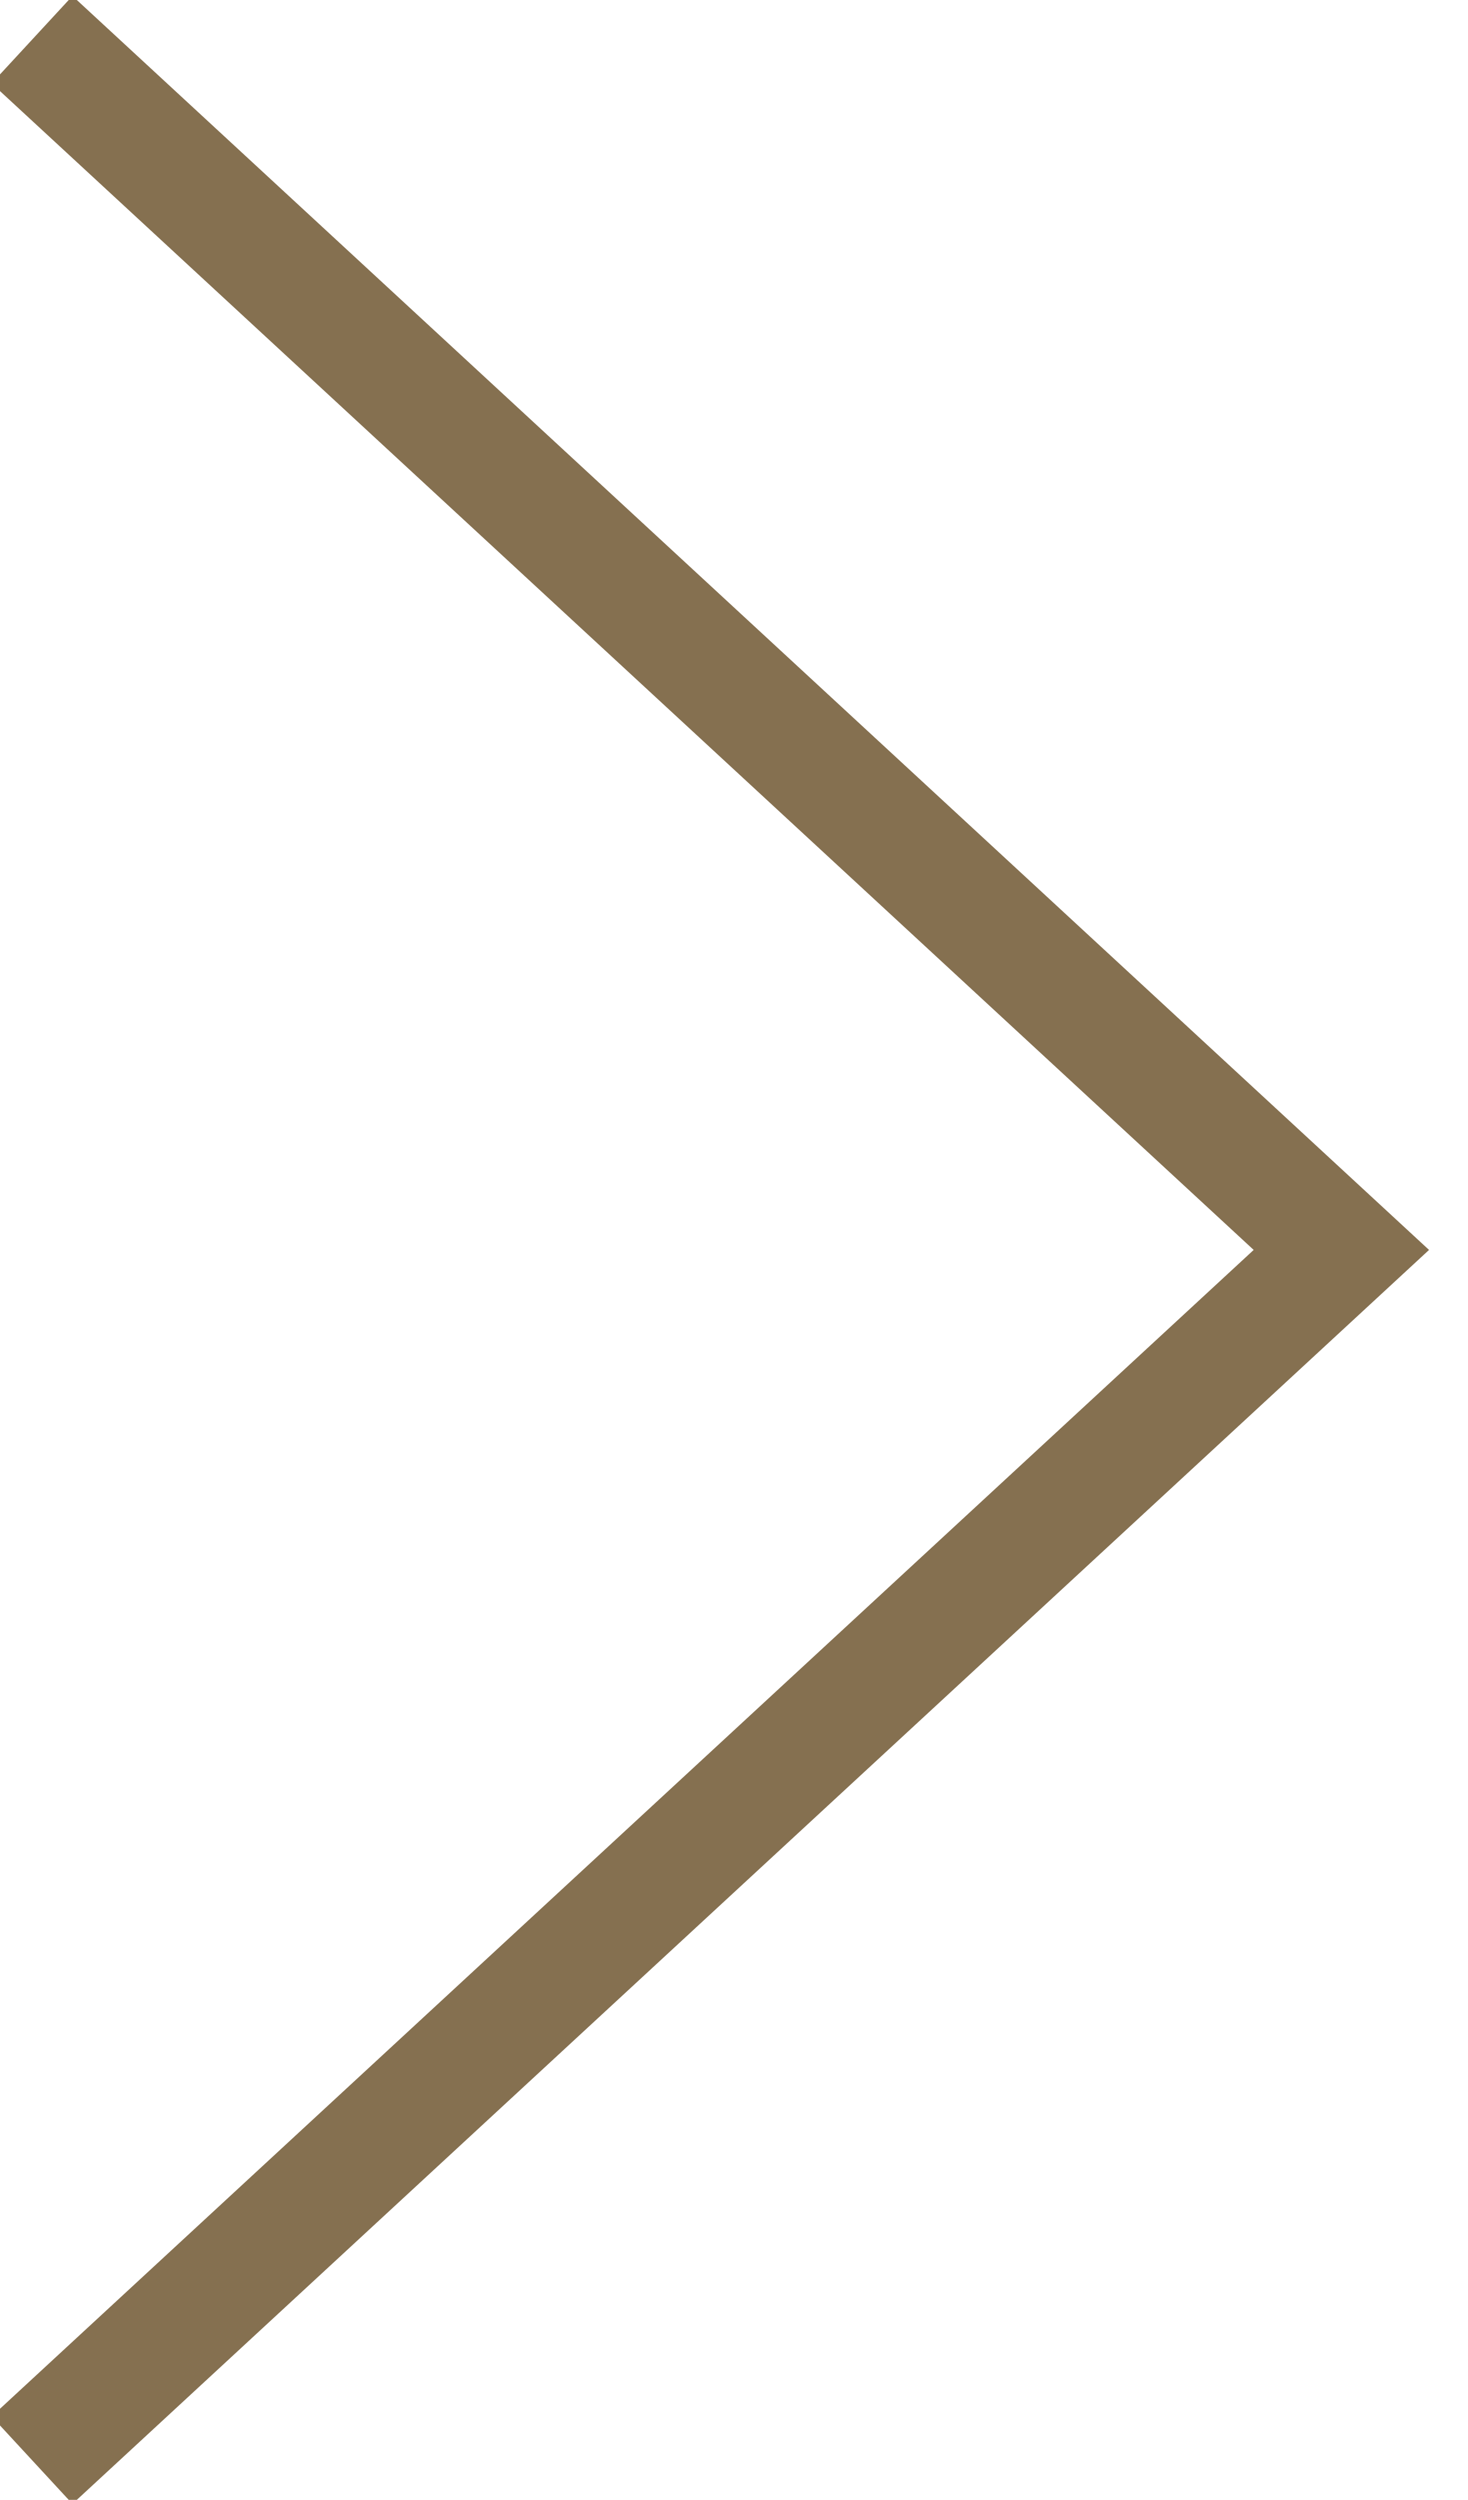 <?xml version="1.0" encoding="UTF-8"?>
<svg focusable="false" width="37px" height="63px" viewBox="0 0 37 63" version="1.1" xmlns="http://www.w3.org/2000/svg" xmlns:xlink="http://www.w3.org/1999/xlink">
    <!-- Generator: Sketch 60.1 (88133) - https://sketch.com -->
    <title>Icon/ Arrow/ Right</title>
    <desc>Icon Arrow Right</desc>
    <g id="Icon/-Arrow/-Right" stroke="none" stroke-width="1" fill="none" fill-rule="evenodd">
        <polygon id="Path-5" fill="#857050" fill-rule="nonzero" transform="translate(17.904, 31.5) scale(-1, 1) translate(-17.904, -31.5) " points="33.982 -0.102 36.018 2.102 4.21 31.5 36.018 60.898 33.982 63.102 0.982 32.602 -0.21 31.5"></polygon>
    </g>
</svg>